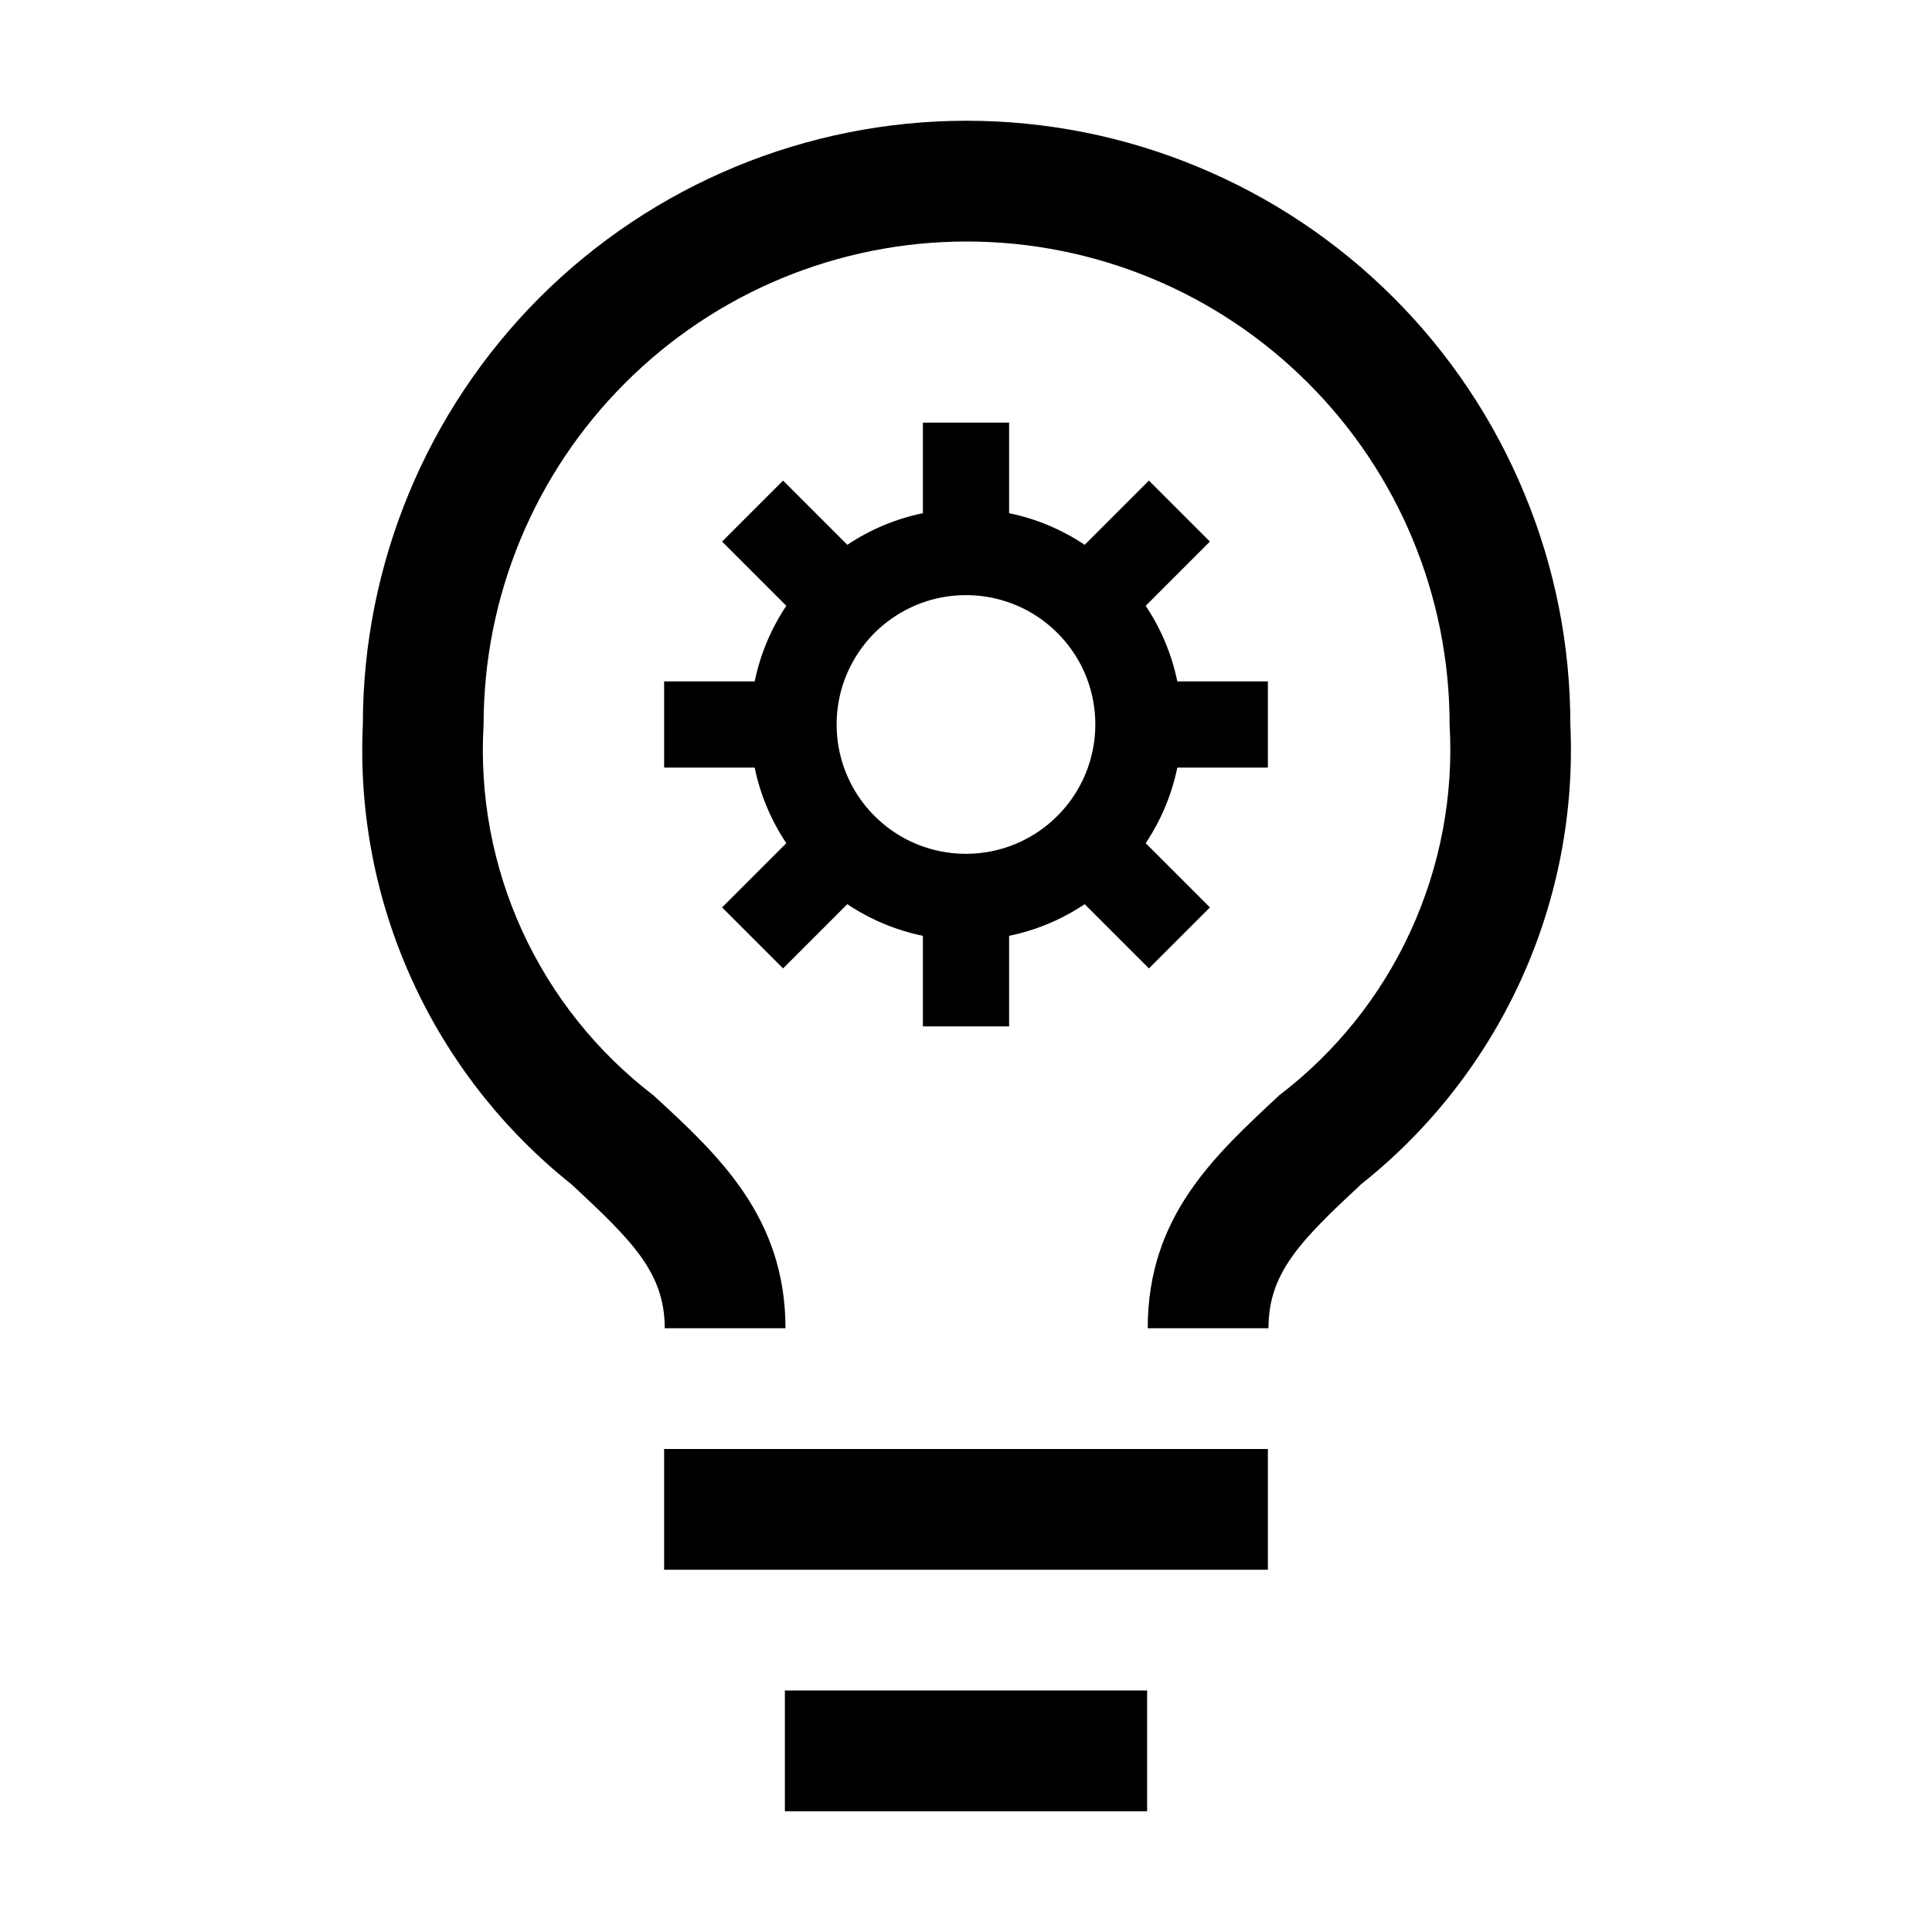<svg width="16" height="16" viewBox="0 0 16 16" fill="none" xmlns="http://www.w3.org/2000/svg">
<g clip-path="url(#clip0_1276_11323)">
<path d="M10.5 12H5.5V13H10.5V12Z" fill="black"/>
<path d="M9.5 14H6.5V15H9.5V14Z" fill="black"/>
<path d="M8.005 1C6.679 1 5.407 1.527 4.469 2.464C3.532 3.402 3.005 4.674 3.005 6C2.971 6.727 3.11 7.451 3.411 8.113C3.712 8.776 4.166 9.357 4.735 9.81C5.235 10.275 5.505 10.54 5.505 11H6.505C6.505 10.08 5.95 9.565 5.41 9.07C4.943 8.712 4.57 8.245 4.325 7.71C4.08 7.175 3.97 6.588 4.005 6C4.005 4.939 4.426 3.922 5.177 3.172C5.927 2.421 6.944 2 8.005 2C9.066 2 10.083 2.421 10.833 3.172C11.584 3.922 12.005 4.939 12.005 6C12.039 6.588 11.928 7.175 11.682 7.711C11.437 8.246 11.063 8.713 10.595 9.07C10.06 9.57 9.505 10.07 9.505 11H10.505C10.505 10.54 10.77 10.275 11.275 9.805C11.844 9.353 12.297 8.772 12.598 8.111C12.899 7.449 13.038 6.726 13.005 6C13.005 5.343 12.876 4.693 12.624 4.087C12.373 3.48 12.005 2.929 11.54 2.464C11.076 2 10.525 1.632 9.918 1.381C9.312 1.129 8.662 1 8.005 1Z" fill="black"/>
<path d="M10.5 6.357V5.643H9.75C9.704 5.419 9.615 5.207 9.488 5.017L10.02 4.485L9.515 3.98L8.983 4.512C8.793 4.385 8.581 4.296 8.357 4.25V3.5H7.643V4.25C7.419 4.296 7.207 4.385 7.017 4.512L6.485 3.98L5.98 4.485L6.512 5.017C6.385 5.207 6.296 5.419 6.25 5.643H5.5V6.357H6.25C6.296 6.581 6.385 6.793 6.512 6.983L5.98 7.515L6.485 8.02L7.017 7.488C7.207 7.615 7.419 7.704 7.643 7.75V8.5H8.357V7.75C8.581 7.704 8.793 7.615 8.983 7.488L9.515 8.02L10.02 7.515L9.488 6.983C9.615 6.793 9.704 6.581 9.75 6.357H10.5ZM8 7.071C7.788 7.071 7.581 7.009 7.405 6.891C7.229 6.773 7.091 6.606 7.01 6.41C6.929 6.214 6.908 5.999 6.949 5.791C6.99 5.583 7.093 5.392 7.242 5.242C7.392 5.093 7.583 4.99 7.791 4.949C7.999 4.908 8.214 4.929 8.41 5.01C8.606 5.091 8.773 5.229 8.891 5.405C9.009 5.581 9.071 5.788 9.071 6C9.071 6.284 8.958 6.556 8.757 6.757C8.556 6.958 8.284 7.071 8 7.071Z" fill="black"/>
</g>
<defs>
<clipPath id="clip0_1276_11323">
<rect width="16" height="16" fill="white"/>
</clipPath>
</defs>
</svg>

